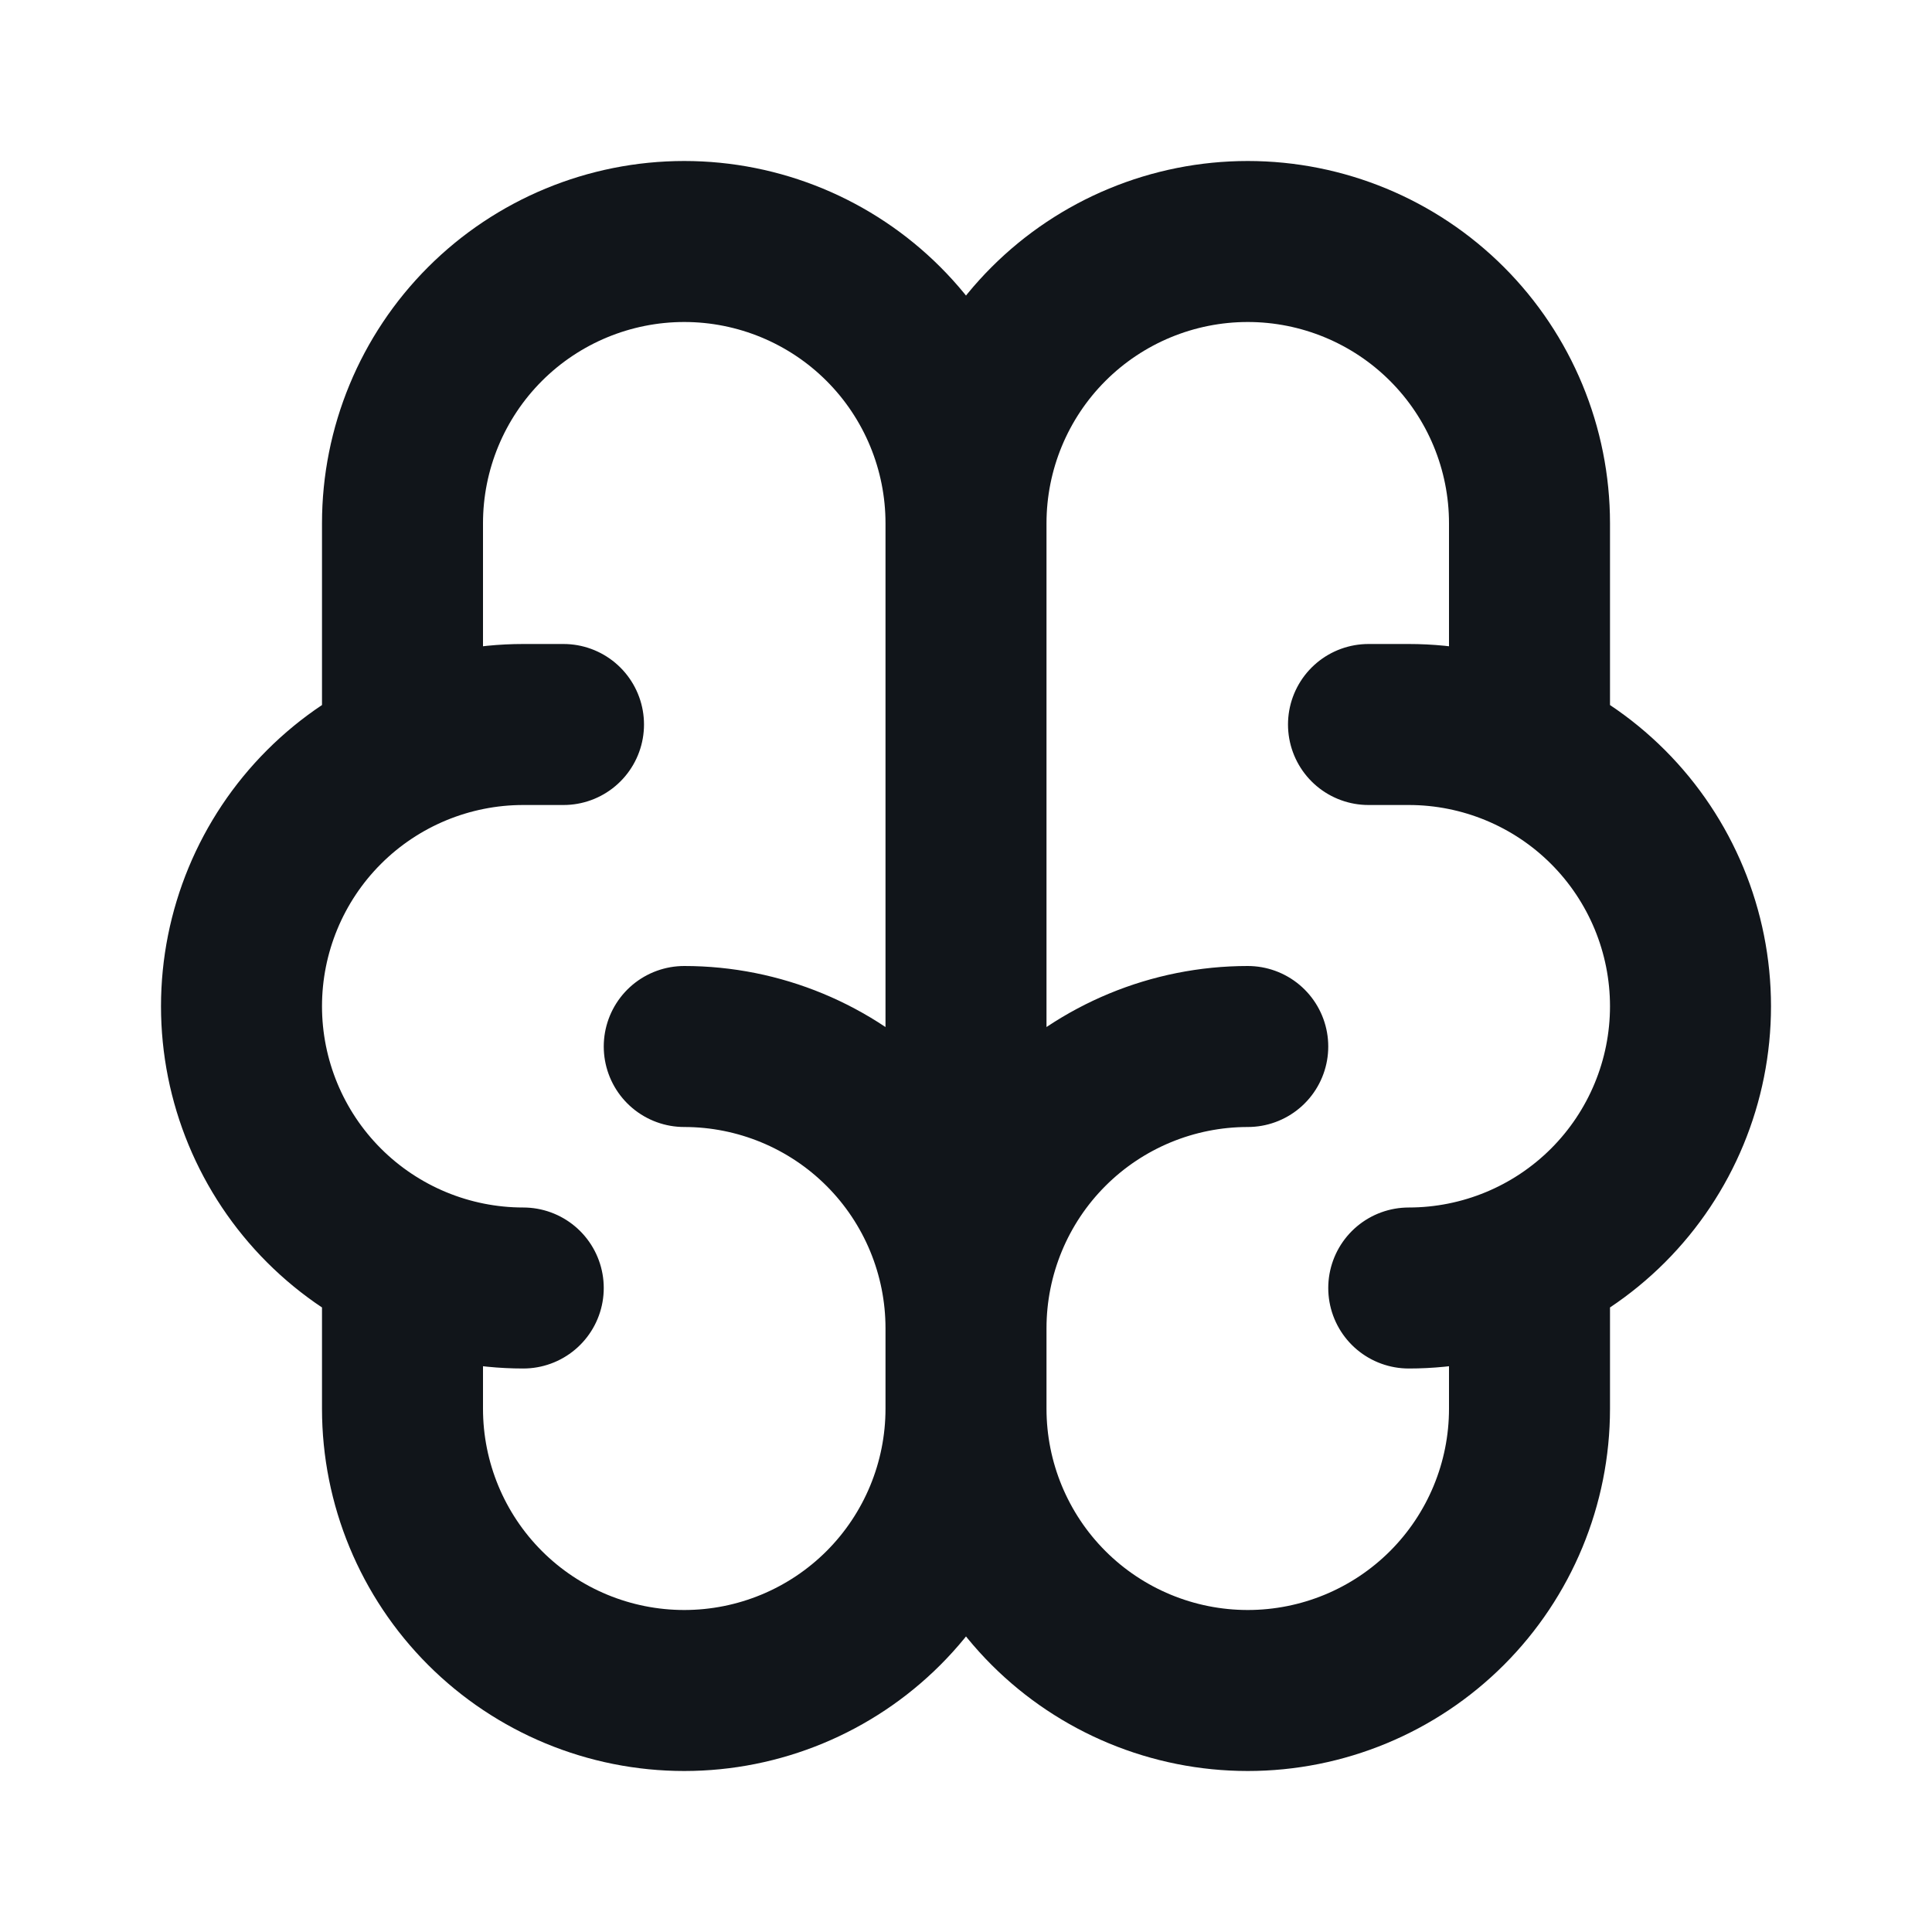 <svg xmlns="http://www.w3.org/2000/svg" width="24" height="24" viewBox="0 0 24 24" fill="none"><path d="M15.5 13C14.572 13 13.681 13.369 13.025 14.025C12.369 14.681 12 15.572 12 16.5M12 16.5V17.5M12 16.5C12 15.572 11.631 14.681 10.975 14.025C10.319 13.369 9.428 13 8.5 13M12 16.5V6.5M12 17.5C12 18.428 12.369 19.319 13.025 19.975C13.681 20.631 14.572 21 15.5 21C16.428 21 17.319 20.631 17.975 19.975C18.631 19.319 19 18.428 19 17.5V15.7M12 17.5C12 18.428 11.631 19.319 10.975 19.975C10.319 20.631 9.428 21 8.5 21C7.572 21 6.681 20.631 6.025 19.975C5.369 19.319 5 18.428 5 17.5V15.7M17.5 16C18.428 16 19.319 15.631 19.975 14.975C20.631 14.319 21 13.428 21 12.5C21 11.572 20.631 10.681 19.975 10.025C19.319 9.369 18.428 9 17.5 9H17M19 9.3V6.5C19 5.572 18.631 4.681 17.975 4.025C17.319 3.369 16.428 3 15.5 3C14.572 3 13.681 3.369 13.025 4.025C12.369 4.681 12 5.572 12 6.5M12 6.5C12 5.572 11.631 4.681 10.975 4.025C10.319 3.369 9.428 3 8.5 3C7.572 3 6.681 3.369 6.025 4.025C5.369 4.681 5 5.572 5 6.5V9.3M6.5 16C5.572 16 4.681 15.631 4.025 14.975C3.369 14.319 3 13.428 3 12.5C3 11.572 3.369 10.681 4.025 10.025C4.681 9.369 5.572 9 6.5 9H7" stroke="#11151A" stroke-width="2" stroke-linecap="round" stroke-linejoin="round"></path></svg>